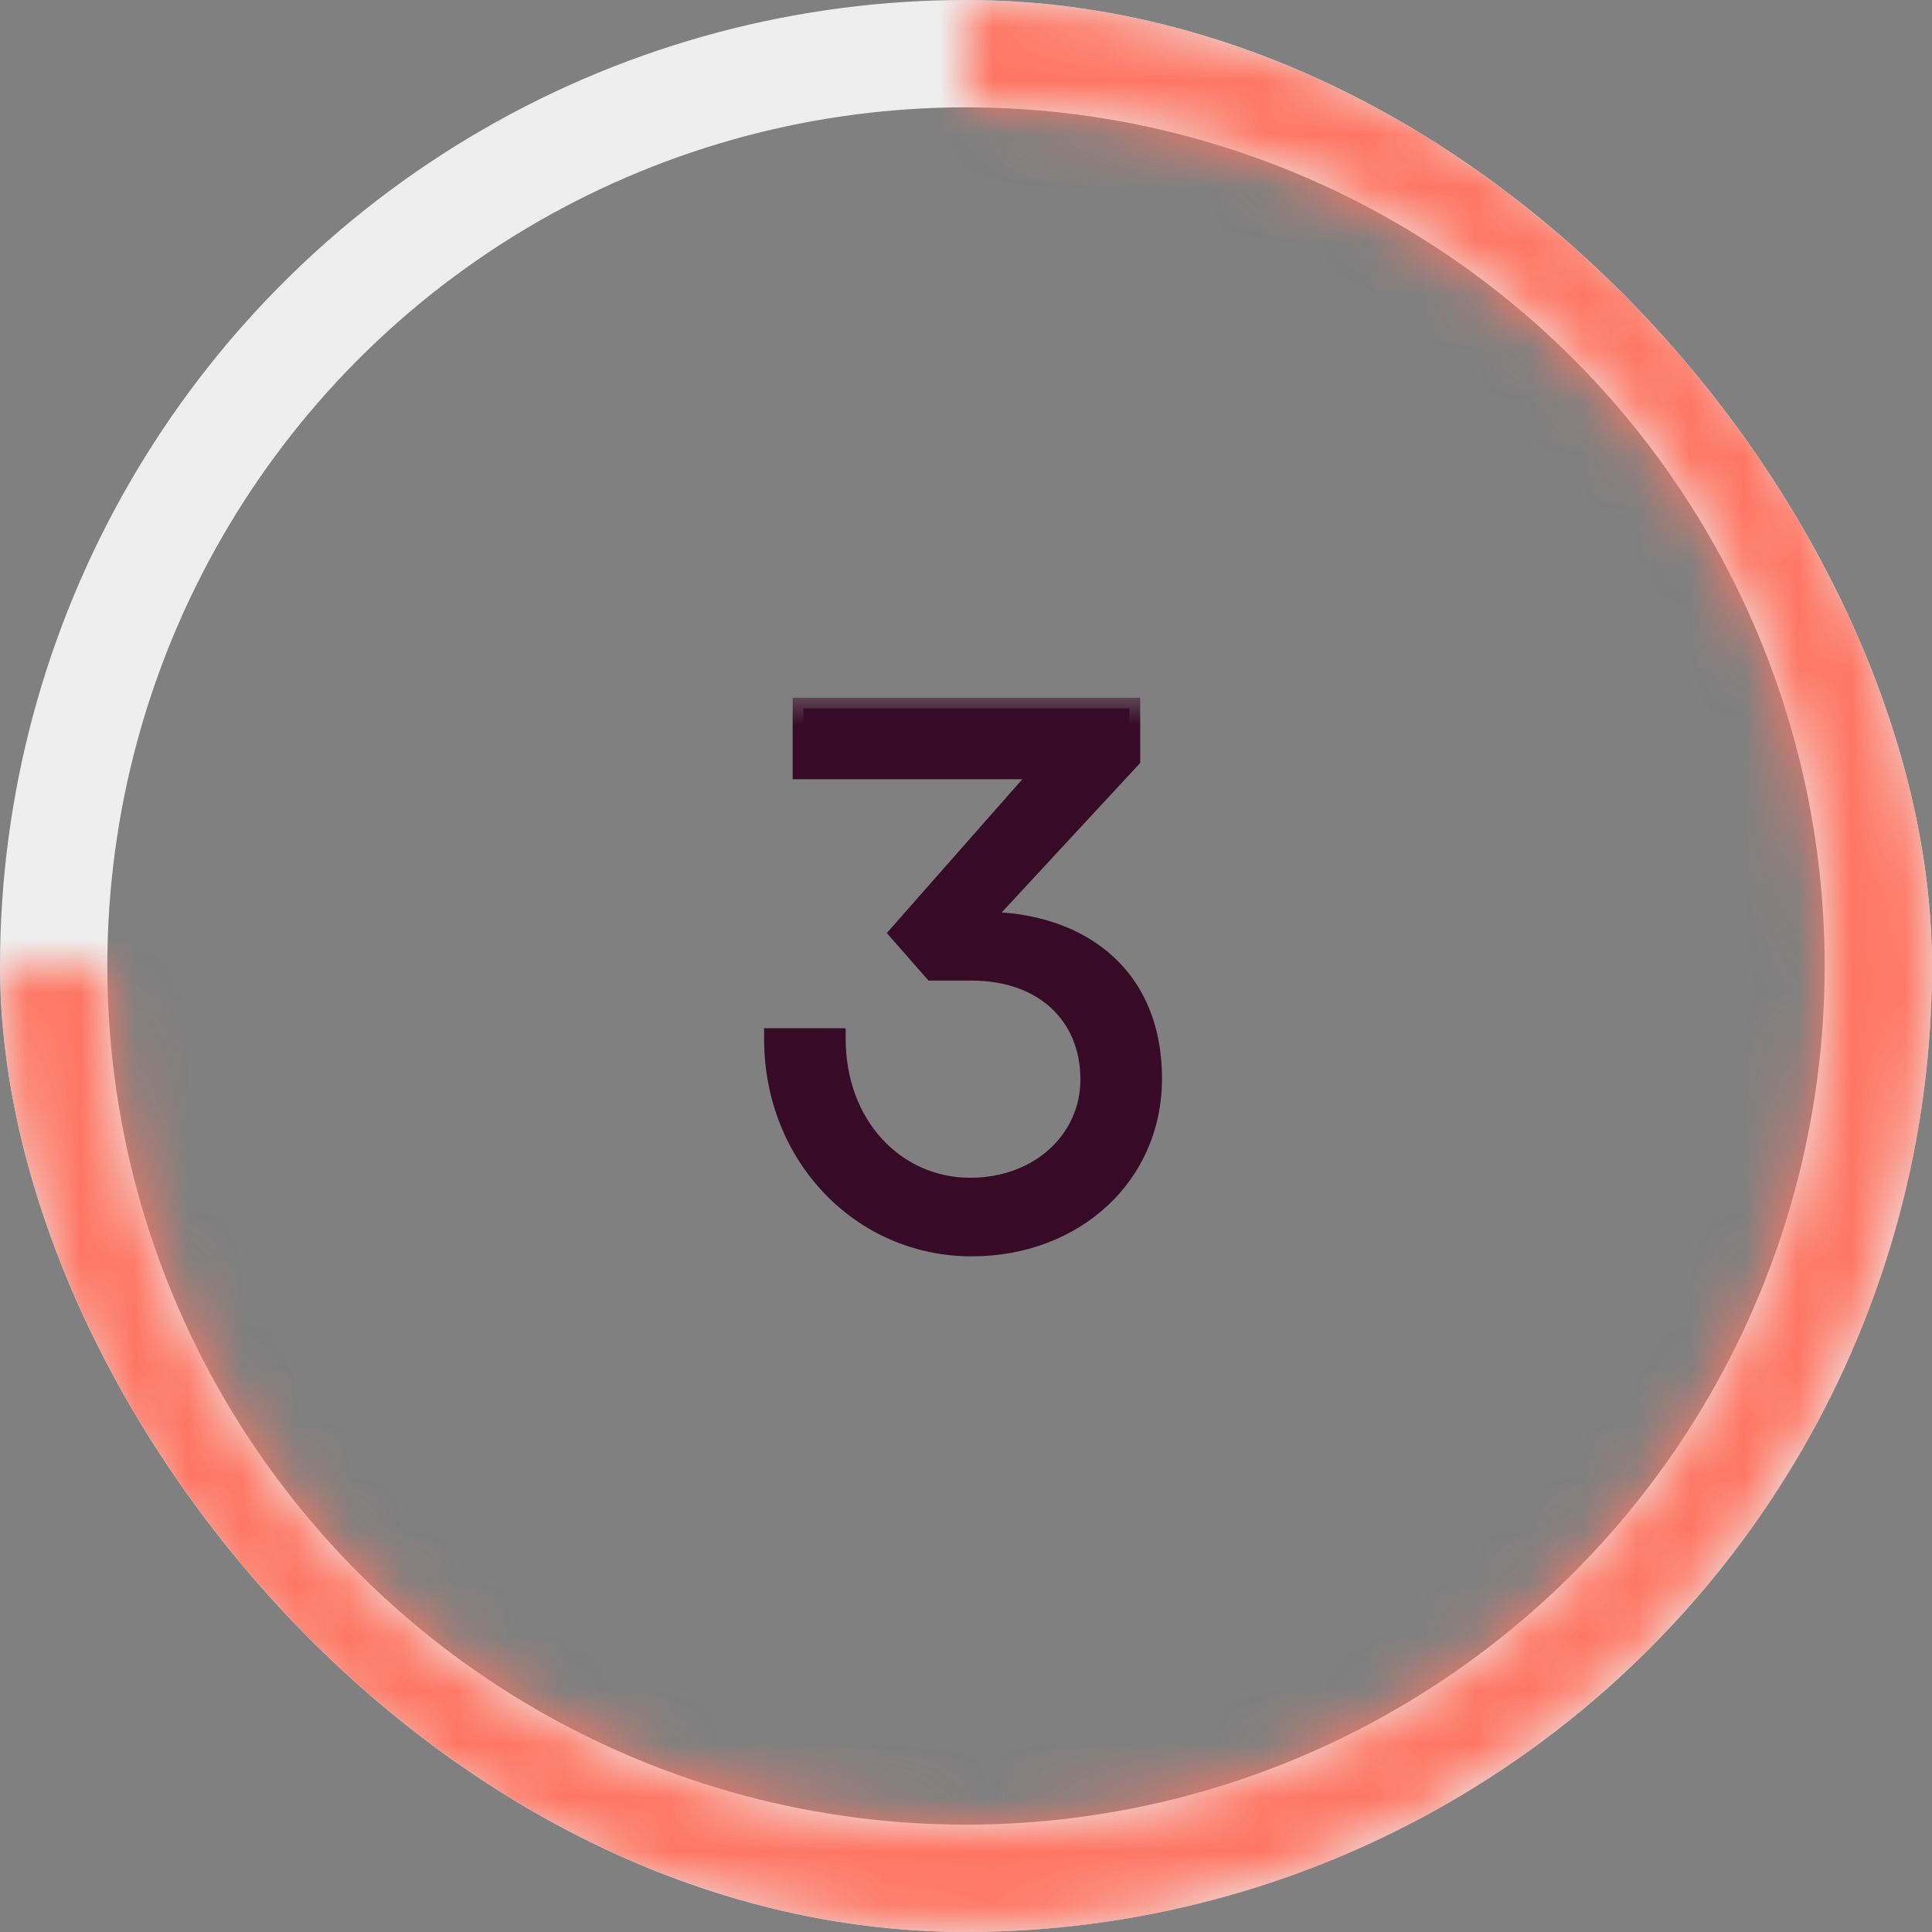 <?xml version="1.0" encoding="UTF-8"?> <svg xmlns="http://www.w3.org/2000/svg" width="36" height="36" viewBox="0 0 36 36" fill="none"><rect x="0" y="0" width="36" height="36" fill="#808080" stroke="none"/><g clip-path="url(#clip0_1477_5360)"><mask id="path-2-outside-1_1477_5360" maskUnits="userSpaceOnUse" x="13.5" y="13" width="9" height="11" fill="black"><rect fill="white" x="13.5" y="13" width="9" height="11"></rect><path d="M19.492 14.32H14.97V13.2H21.046V14.138L18.218 17.19H18.33C20.01 17.19 21.452 18.1 21.452 20.102C21.452 21.88 20.024 23.21 18.106 23.21C16.062 23.21 14.438 21.53 14.438 19.36H15.558C15.558 20.956 16.65 22.146 18.078 22.146C19.366 22.146 20.332 21.264 20.332 20.116C20.332 18.898 19.45 18.072 18.106 18.072H17.392L16.79 17.386L19.492 14.32Z"></path></mask><path d="M19.492 14.32H14.97V13.2H21.046V14.138L18.218 17.19H18.33C20.01 17.19 21.452 18.1 21.452 20.102C21.452 21.88 20.024 23.21 18.106 23.21C16.062 23.21 14.438 21.53 14.438 19.36H15.558C15.558 20.956 16.65 22.146 18.078 22.146C19.366 22.146 20.332 21.264 20.332 20.116C20.332 18.898 19.45 18.072 18.106 18.072H17.392L16.79 17.386L19.492 14.32Z" fill="#370B27"></path><path d="M19.492 14.32L19.642 14.452L19.935 14.12H19.492V14.32ZM14.97 14.32H14.77V14.52H14.97V14.32ZM14.97 13.2V13H14.77V13.2H14.97ZM21.046 13.2H21.246V13H21.046V13.2ZM21.046 14.138L21.193 14.274L21.246 14.216V14.138H21.046ZM18.218 17.19L18.071 17.054L17.76 17.39H18.218V17.19ZM14.438 19.36V19.16H14.238V19.36H14.438ZM15.558 19.36H15.758V19.16H15.558V19.36ZM17.392 18.072L17.242 18.204L17.301 18.272H17.392V18.072ZM16.79 17.386L16.64 17.254L16.524 17.386L16.64 17.518L16.79 17.386ZM19.492 14.32V14.12H14.97V14.32V14.52H19.492V14.32ZM14.97 14.32H15.17V13.2H14.97H14.77V14.32H14.97ZM14.97 13.2V13.4H21.046V13.2V13H14.97V13.2ZM21.046 13.2H20.846V14.138H21.046H21.246V13.2H21.046ZM21.046 14.138L20.899 14.002L18.071 17.054L18.218 17.19L18.365 17.326L21.193 14.274L21.046 14.138ZM18.218 17.19V17.39H18.33V17.19V16.99H18.218V17.19ZM18.33 17.19V17.39C19.136 17.39 19.867 17.609 20.393 18.049C20.913 18.484 21.252 19.154 21.252 20.102H21.452H21.652C21.652 19.049 21.27 18.262 20.649 17.742C20.034 17.226 19.204 16.99 18.33 16.99V17.19ZM21.452 20.102H21.252C21.252 21.756 19.927 23.01 18.106 23.01V23.21V23.41C20.12 23.41 21.652 22.004 21.652 20.102H21.452ZM18.106 23.21V23.01C16.181 23.01 14.638 21.428 14.638 19.36H14.438H14.238C14.238 21.632 15.943 23.41 18.106 23.41V23.21ZM14.438 19.36V19.56H15.558V19.36V19.16H14.438V19.36ZM15.558 19.36H15.358C15.358 21.048 16.522 22.346 18.078 22.346V22.146V21.946C16.778 21.946 15.758 20.864 15.758 19.36H15.558ZM18.078 22.146V22.346C19.457 22.346 20.532 21.393 20.532 20.116H20.332H20.132C20.132 21.135 19.275 21.946 18.078 21.946V22.146ZM20.332 20.116H20.532C20.532 19.456 20.292 18.89 19.859 18.49C19.427 18.092 18.819 17.872 18.106 17.872V18.072V18.272C18.737 18.272 19.242 18.465 19.587 18.784C19.931 19.102 20.132 19.558 20.132 20.116H20.332ZM18.106 18.072V17.872H17.392V18.072V18.272H18.106V18.072ZM17.392 18.072L17.542 17.94L16.94 17.254L16.79 17.386L16.64 17.518L17.242 18.204L17.392 18.072ZM16.79 17.386L16.94 17.518L19.642 14.452L19.492 14.32L19.342 14.188L16.64 17.254L16.79 17.386Z" fill="#370B27" mask="url(#path-2-outside-1_1477_5360)"></path><circle cx="18" cy="18" r="17" stroke="#EEEEEE" stroke-width="2"></circle><mask id="path-5-inside-2_1477_5360" fill="white"><path d="M18 -7.86805e-07C21.56 -9.4242e-07 25.04 1.056 28 3.034C30.96 5.011 33.267 7.823 34.63 11.112C35.992 14.401 36.349 18.02 35.654 21.512C34.96 25.003 33.245 28.211 30.728 30.728C28.211 33.245 25.003 34.96 21.512 35.654C18.02 36.349 14.401 35.992 11.112 34.63C7.823 33.267 5.011 30.96 3.034 28C1.056 25.04 -6.73643e-07 21.56 -7.86805e-07 18L1.98 18C1.98 21.169 2.92 24.266 4.68 26.9C6.44 29.535 8.942 31.588 11.869 32.8C14.797 34.013 18.018 34.33 21.125 33.712C24.233 33.094 27.087 31.568 29.328 29.328C31.568 27.087 33.094 24.233 33.712 21.125C34.33 18.018 34.013 14.797 32.8 11.869C31.588 8.942 29.535 6.44 26.9 4.68C24.266 2.92 21.169 1.98 18 1.98L18 -7.86805e-07Z"></path></mask><path d="M18 -7.86805e-07C21.56 -9.4242e-07 25.04 1.056 28 3.034C30.96 5.011 33.267 7.823 34.63 11.112C35.992 14.401 36.349 18.02 35.654 21.512C34.96 25.003 33.245 28.211 30.728 30.728C28.211 33.245 25.003 34.96 21.512 35.654C18.02 36.349 14.401 35.992 11.112 34.63C7.823 33.267 5.011 30.96 3.034 28C1.056 25.04 -6.73643e-07 21.56 -7.86805e-07 18L1.98 18C1.98 21.169 2.92 24.266 4.68 26.9C6.44 29.535 8.942 31.588 11.869 32.8C14.797 34.013 18.018 34.33 21.125 33.712C24.233 33.094 27.087 31.568 29.328 29.328C31.568 27.087 33.094 24.233 33.712 21.125C34.33 18.018 34.013 14.797 32.8 11.869C31.588 8.942 29.535 6.44 26.9 4.68C24.266 2.92 21.169 1.98 18 1.98L18 -7.86805e-07Z" stroke="#FF7663" stroke-width="4" mask="url(#path-5-inside-2_1477_5360)"></path></g><defs><clipPath id="clip0_1477_5360"><rect width="36" height="36" rx="18" fill="white"></rect></clipPath></defs></svg> 